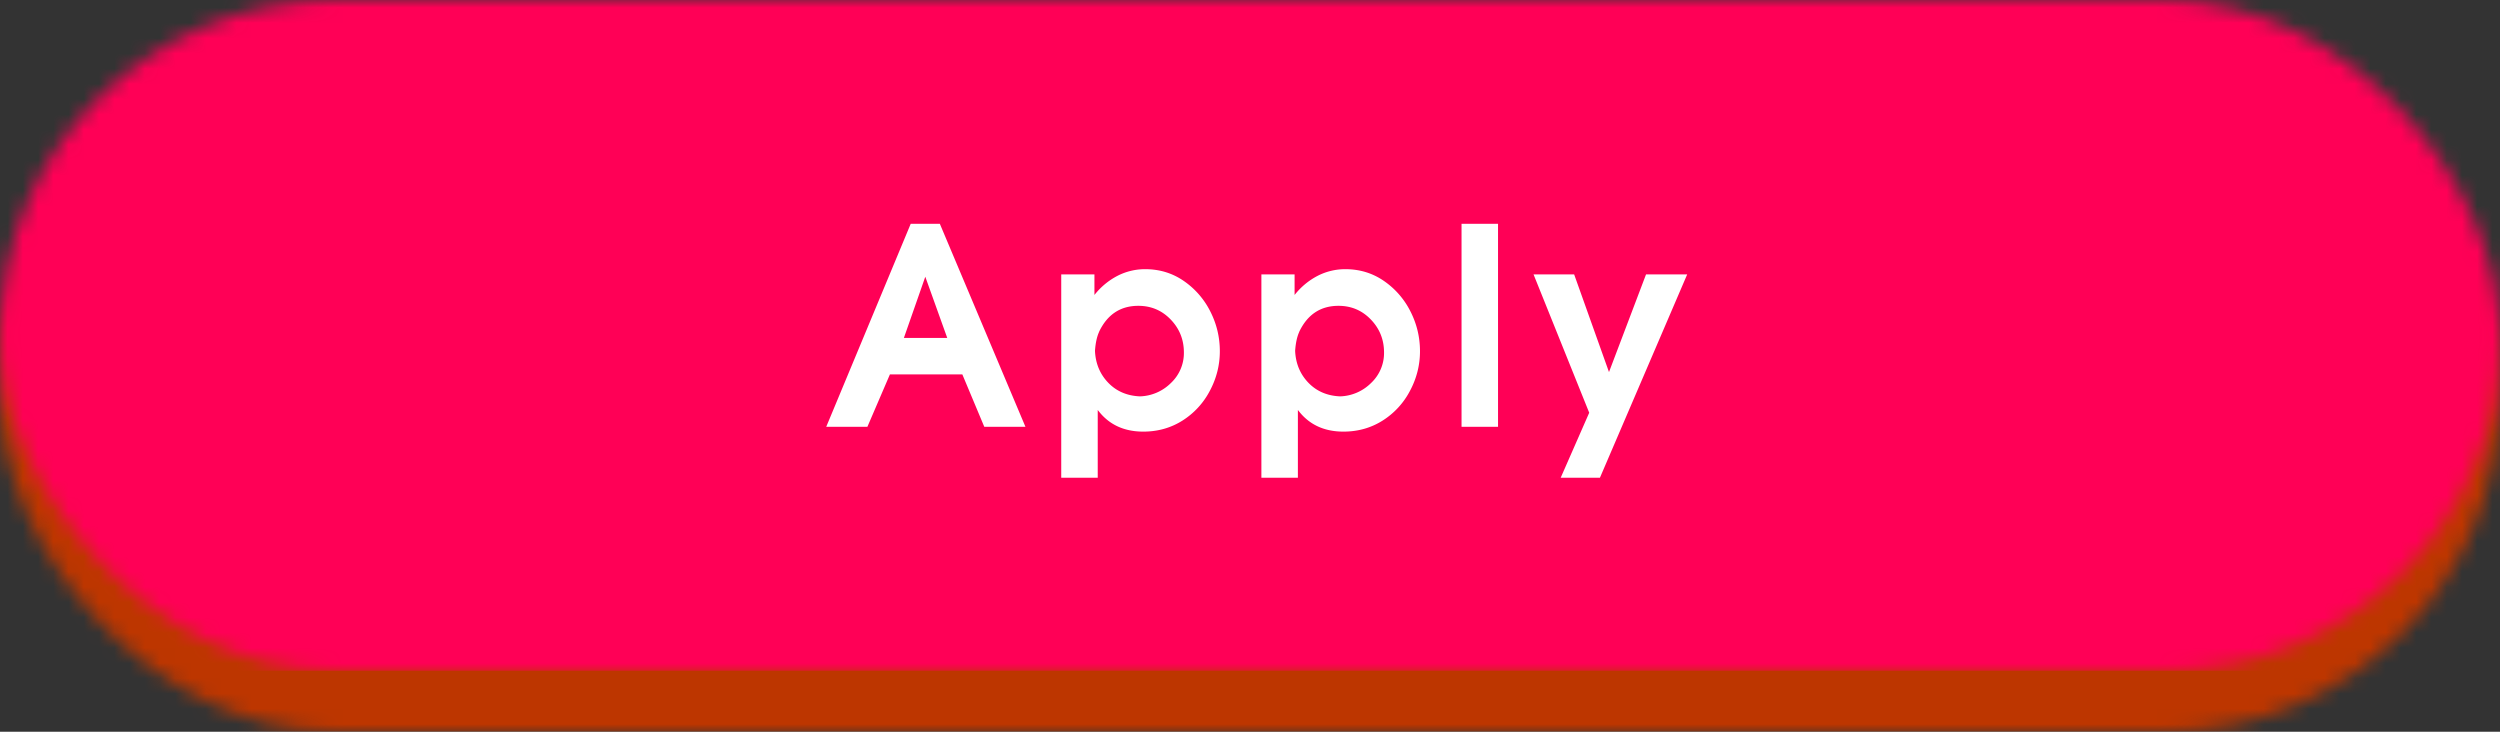 <svg xmlns="http://www.w3.org/2000/svg" xmlns:xlink="http://www.w3.org/1999/xlink" width="164" height="48"><rect width="100%" height="100%" fill="#333333" stroke="none"/><defs><rect id="A" width="164" height="44" rx="22"/><rect id="B" width="164" height="44" rx="22"/></defs><g fill="none" fill-rule="evenodd"><g transform="translate(0 4)"><mask id="C" fill="#fff"><use xlink:href="#A"/></mask><g fill="#bd3600" mask="url(#C)"><path d="M0 0h164v44H0z"/></g></g><mask id="D" fill="#fff"><use xlink:href="#B"/></mask><g fill="#ff0056" mask="url(#D)"><path d="M0 0h164v44H0z"/></g><path fill="#fff" d="M59.745 14.68h1.908L67.27 28h-2.7l-1.44-3.438h-4.752L56.9 28h-2.7l5.544-13.32zm.954 3.474l-1.404 4.014h2.844l-1.44-4.014zm8.918 13.194V18h2.178v1.35a4.634 4.634 0 0 1 1.52-1.26 3.958 3.958 0 0 1 1.81-.432c.936 0 1.776.255 2.52.765a5.308 5.308 0 0 1 1.746 1.998c.42.822.63 1.695.63 2.62 0 .912-.22 1.78-.657 2.6a5.09 5.09 0 0 1-1.8 1.953c-.762.48-1.617.72-2.565.72-1.284 0-2.28-.474-2.988-1.422v4.446h-2.394zm2.484-9.576c-.144.312-.234.726-.27 1.242.036.828.324 1.524.864 2.088s1.236.864 2.088.9a3.01 3.01 0 0 0 2.034-.882 2.694 2.694 0 0 0 .846-1.998c0-.84-.288-1.56-.864-2.16s-1.284-.9-2.124-.9c-1.176 0-2.034.57-2.574 1.7zm10.646 9.576V18h2.178v1.35a4.634 4.634 0 0 1 1.52-1.26 3.958 3.958 0 0 1 1.81-.432c.936 0 1.776.255 2.52.765a5.308 5.308 0 0 1 1.746 1.998c.42.822.63 1.695.63 2.62 0 .912-.22 1.78-.657 2.6a5.09 5.09 0 0 1-1.8 1.953c-.762.48-1.617.72-2.565.72-1.284 0-2.28-.474-2.988-1.422v4.446h-2.394zm2.484-9.576c-.144.312-.234.726-.27 1.242.036.828.324 1.524.864 2.088s1.236.864 2.088.9a3.01 3.01 0 0 0 2.034-.882 2.694 2.694 0 0 0 .846-1.998c0-.84-.288-1.56-.864-2.16s-1.284-.9-2.124-.9c-1.176 0-2.034.57-2.574 1.7zm10.646-7.092h2.394V28h-2.394V14.68zm8.378 12.402L100.6 18h2.664l2.286 6.408L107.98 18h2.7l-5.724 13.338h-2.574l1.872-4.266z"/></g></svg>